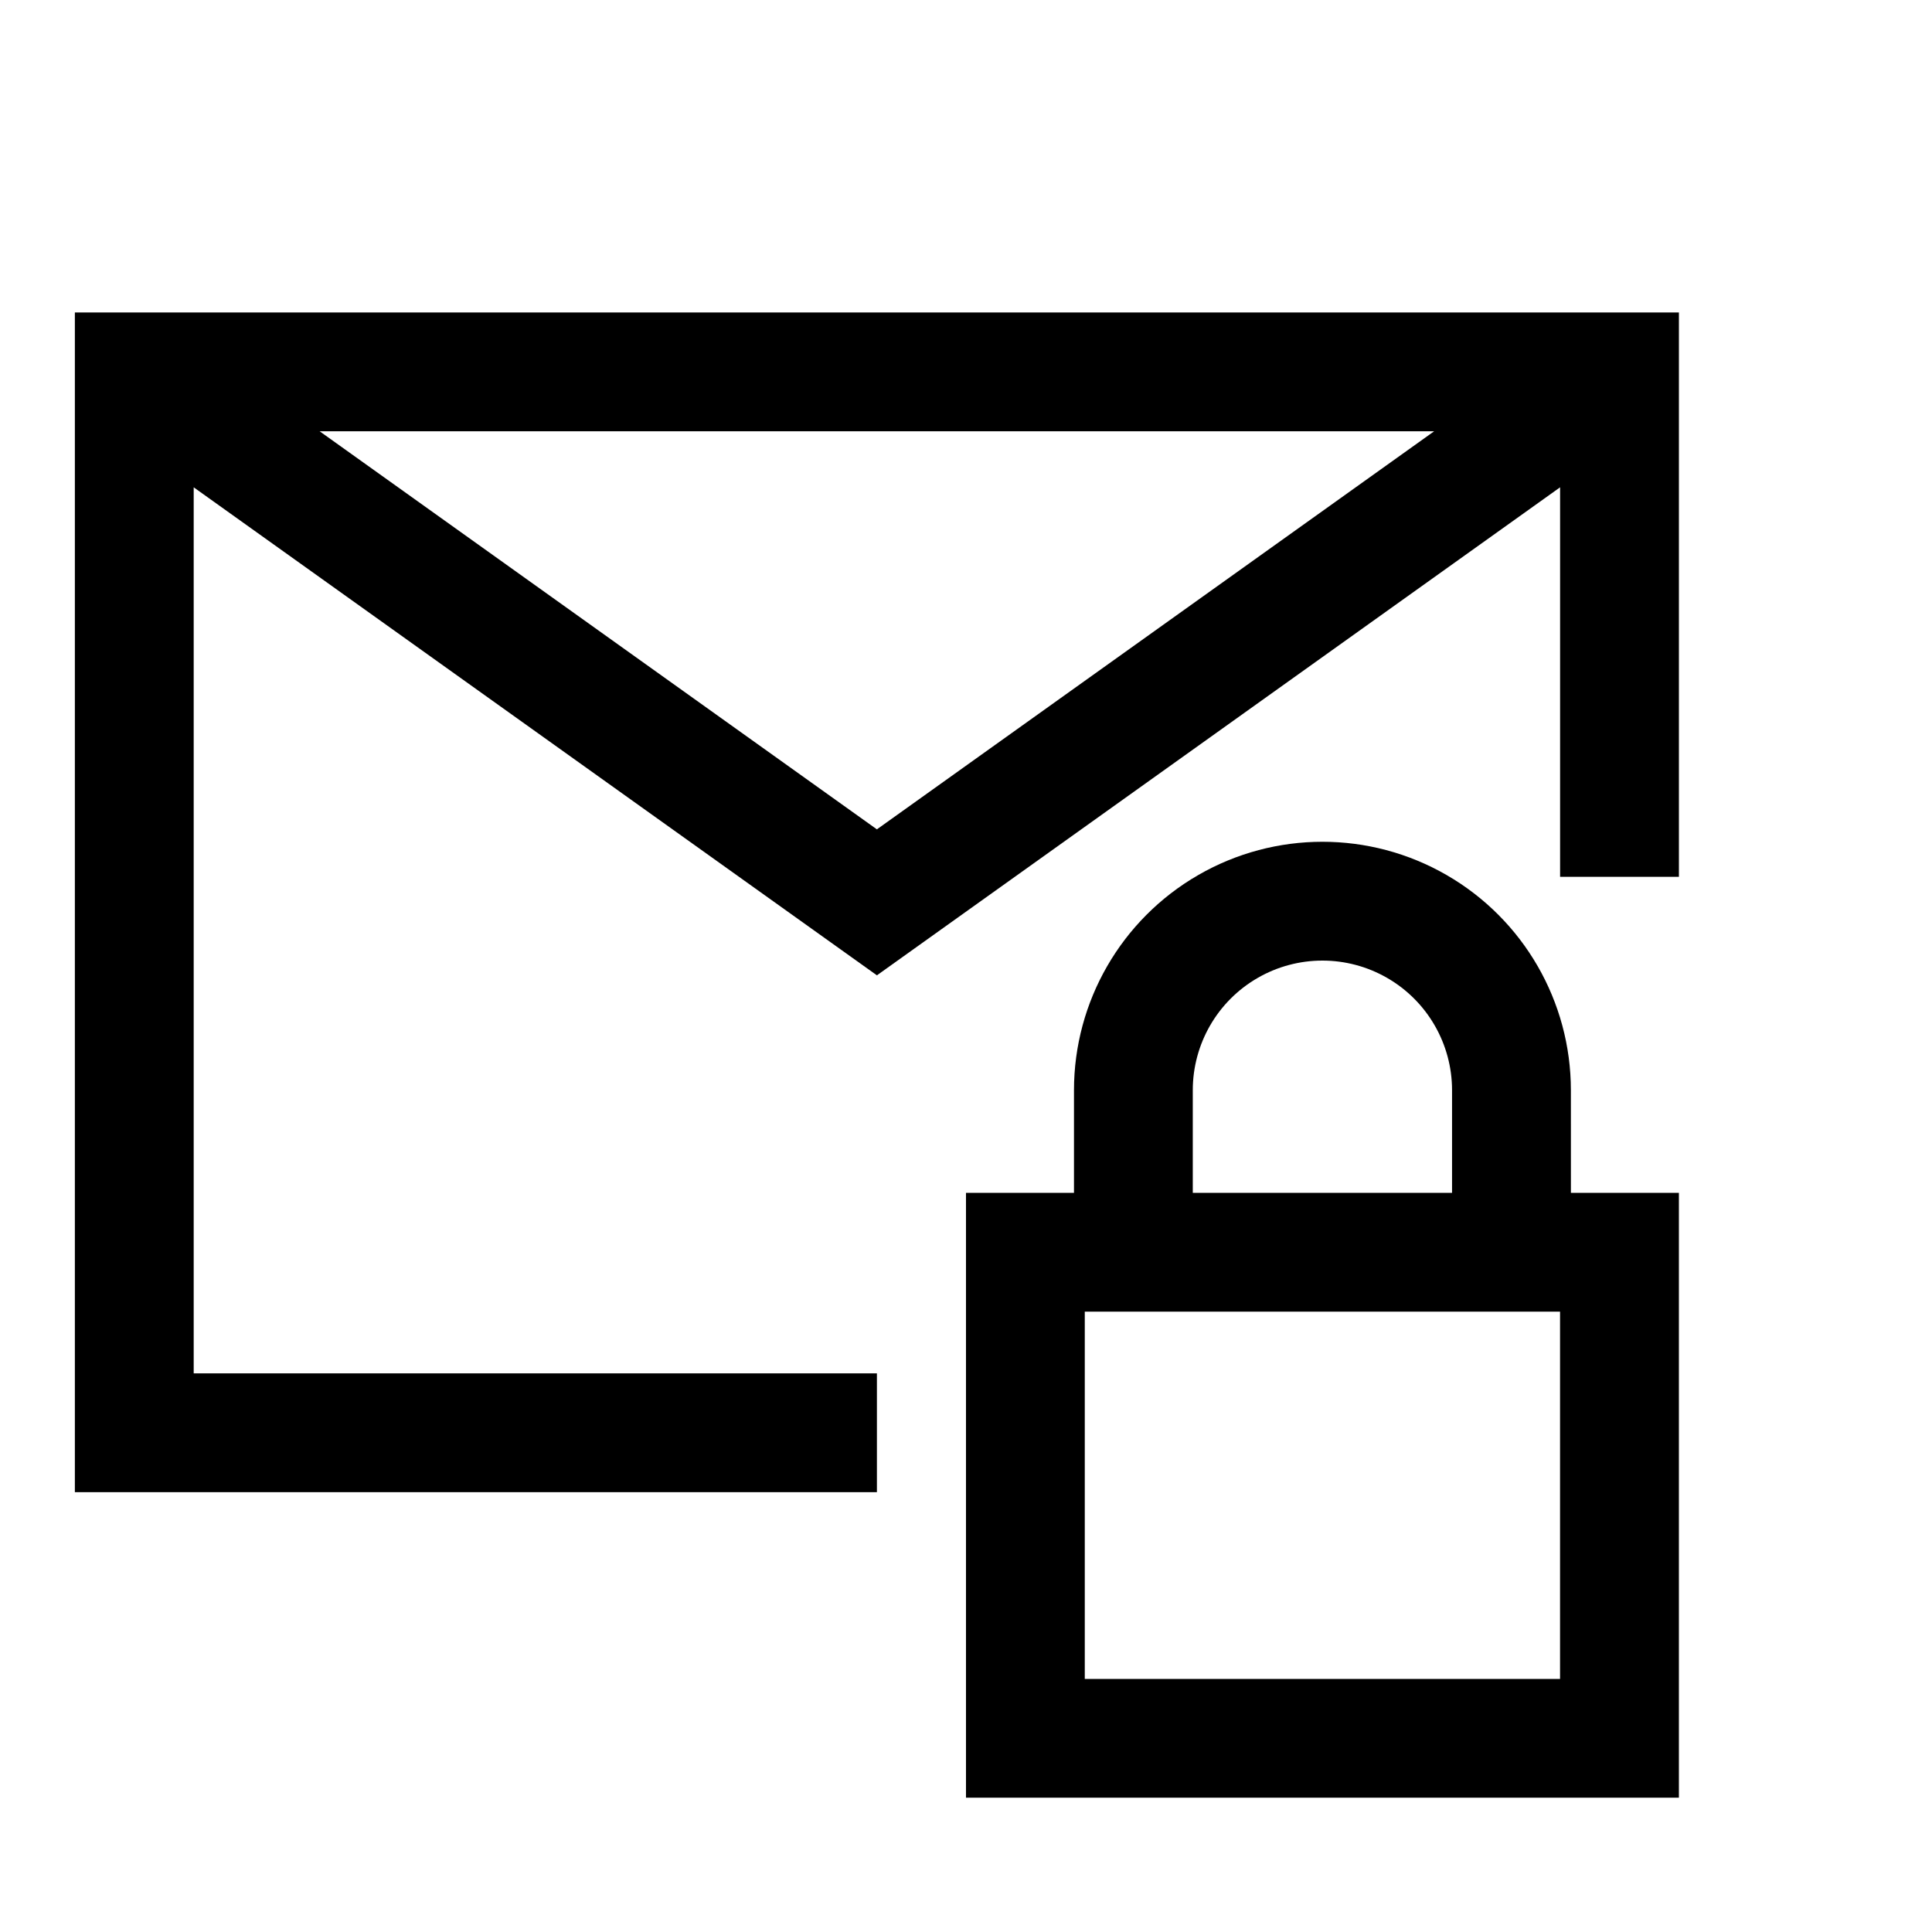 <?xml version="1.0" encoding="UTF-8"?>
<!-- Uploaded to: ICON Repo, www.svgrepo.com, Generator: ICON Repo Mixer Tools -->
<svg fill="#000000" width="800px" height="800px" version="1.1" viewBox="144 144 512 512" xmlns="http://www.w3.org/2000/svg">
 <g>
  <path d="m163.84 226.81v312.63h212.55v-31.488h-181.06v-234.81l181.06 129.33 181.05-129.33v103.23h31.488v-149.57zm64.875 31.488h295.34l-147.67 105.49z"/>
  <path d="m560.3 432.92c0-23.523-12.551-45.258-32.922-57.02-20.371-11.762-45.469-11.762-65.84 0-20.371 11.762-32.922 33.496-32.922 57.02v27.191h-28.621v160.3h188.93v-160.3h-28.621zm-100.2 0c0-12.273 6.547-23.613 17.176-29.75s23.727-6.137 34.355 0 17.176 17.477 17.176 29.75v27.191h-68.707zm97.328 156.01h-125.95v-97.328h125.95z"/>
 </g>
</svg>
